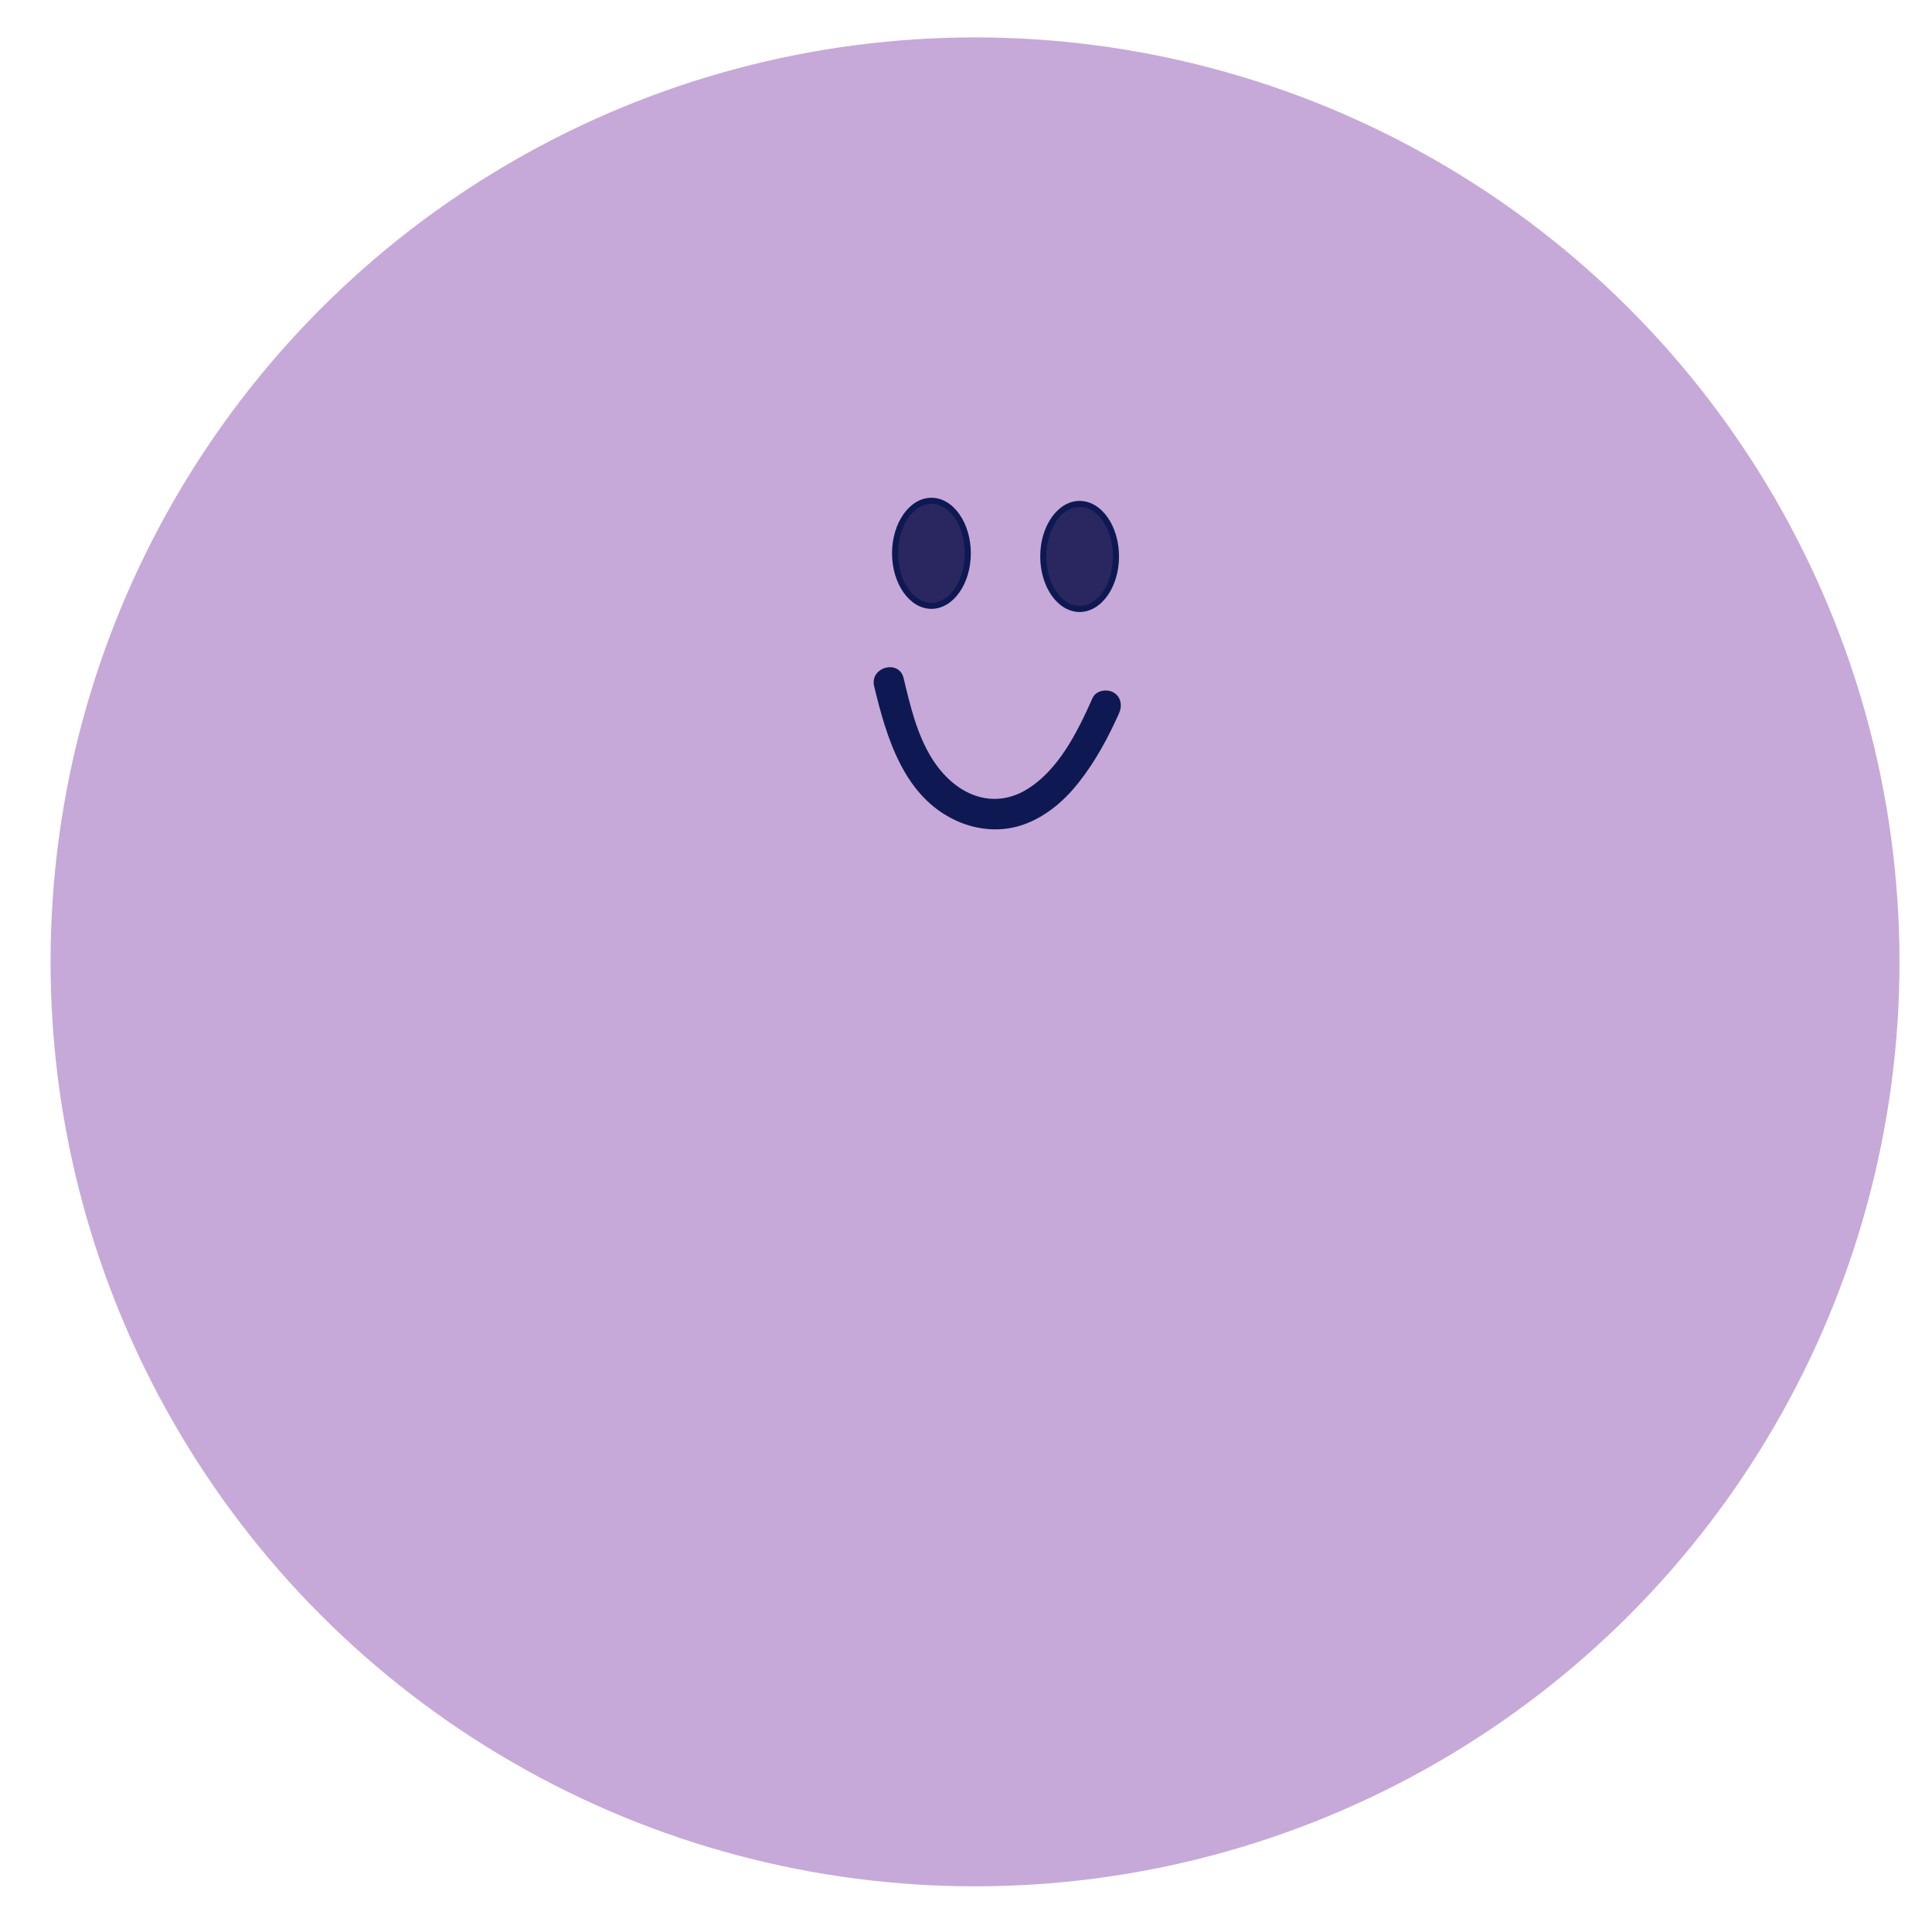 <?xml version="1.0" encoding="UTF-8"?>
<svg id="Capa_1" data-name="Capa 1" xmlns="http://www.w3.org/2000/svg" viewBox="0 0 640 640">
  <defs>
    <style>
      .cls-1 {
        fill: #2a2760;
      }

      .cls-1, .cls-2, .cls-3 {
        stroke-width: 0px;
      }

      .cls-2 {
        fill: #0e1953;
      }

      .cls-3 {
        fill: #c6a9d8;
      }
    </style>
  </defs>
  <circle class="cls-3" cx="322.99" cy="318.63" r="306.24"/>
  <g>
    <g>
      <ellipse class="cls-1" cx="308.55" cy="183.29" rx="12.04" ry="17.39"/>
      <path class="cls-2" d="M308.55,201.69c-7.2,0-13.05-8.25-13.05-18.4s5.85-18.4,13.05-18.4,13.05,8.25,13.05,18.4-5.86,18.4-13.05,18.4ZM308.55,166.91c-6.08,0-11.02,7.35-11.02,16.38s4.95,16.38,11.02,16.38,11.03-7.35,11.03-16.38-4.95-16.38-11.03-16.38Z"/>
    </g>
    <g>
      <ellipse class="cls-1" cx="357.64" cy="184.32" rx="12.04" ry="17.39"/>
      <path class="cls-2" d="M357.64,202.73c-7.2,0-13.05-8.25-13.05-18.4s5.85-18.4,13.05-18.4,13.05,8.25,13.05,18.4-5.86,18.4-13.05,18.4ZM357.64,167.95c-6.08,0-11.02,7.35-11.02,16.38s4.95,16.38,11.02,16.38,11.03-7.35,11.03-16.38-4.95-16.38-11.03-16.38Z"/>
    </g>
    <path class="cls-2" d="M289.57,227.32c4.09,17.03,9.85,36.65,27.25,44.56,7.33,3.33,15.63,3.9,23.19.92,7.02-2.77,12.77-7.79,17.39-13.67,5.49-6.97,9.67-14.74,13.29-22.82,1.12-2.49.72-5.44-1.82-6.93-2.16-1.26-5.8-.69-6.93,1.82-4.96,11.09-11.24,24.04-22.1,30.48-5,2.97-10.67,3.82-16.33,2.02-6.25-1.98-11.39-6.99-14.79-12.45-5.03-8.07-7.2-17.48-9.39-26.62-1.52-6.33-11.29-3.65-9.76,2.69h0Z"/>
  </g>
</svg>
